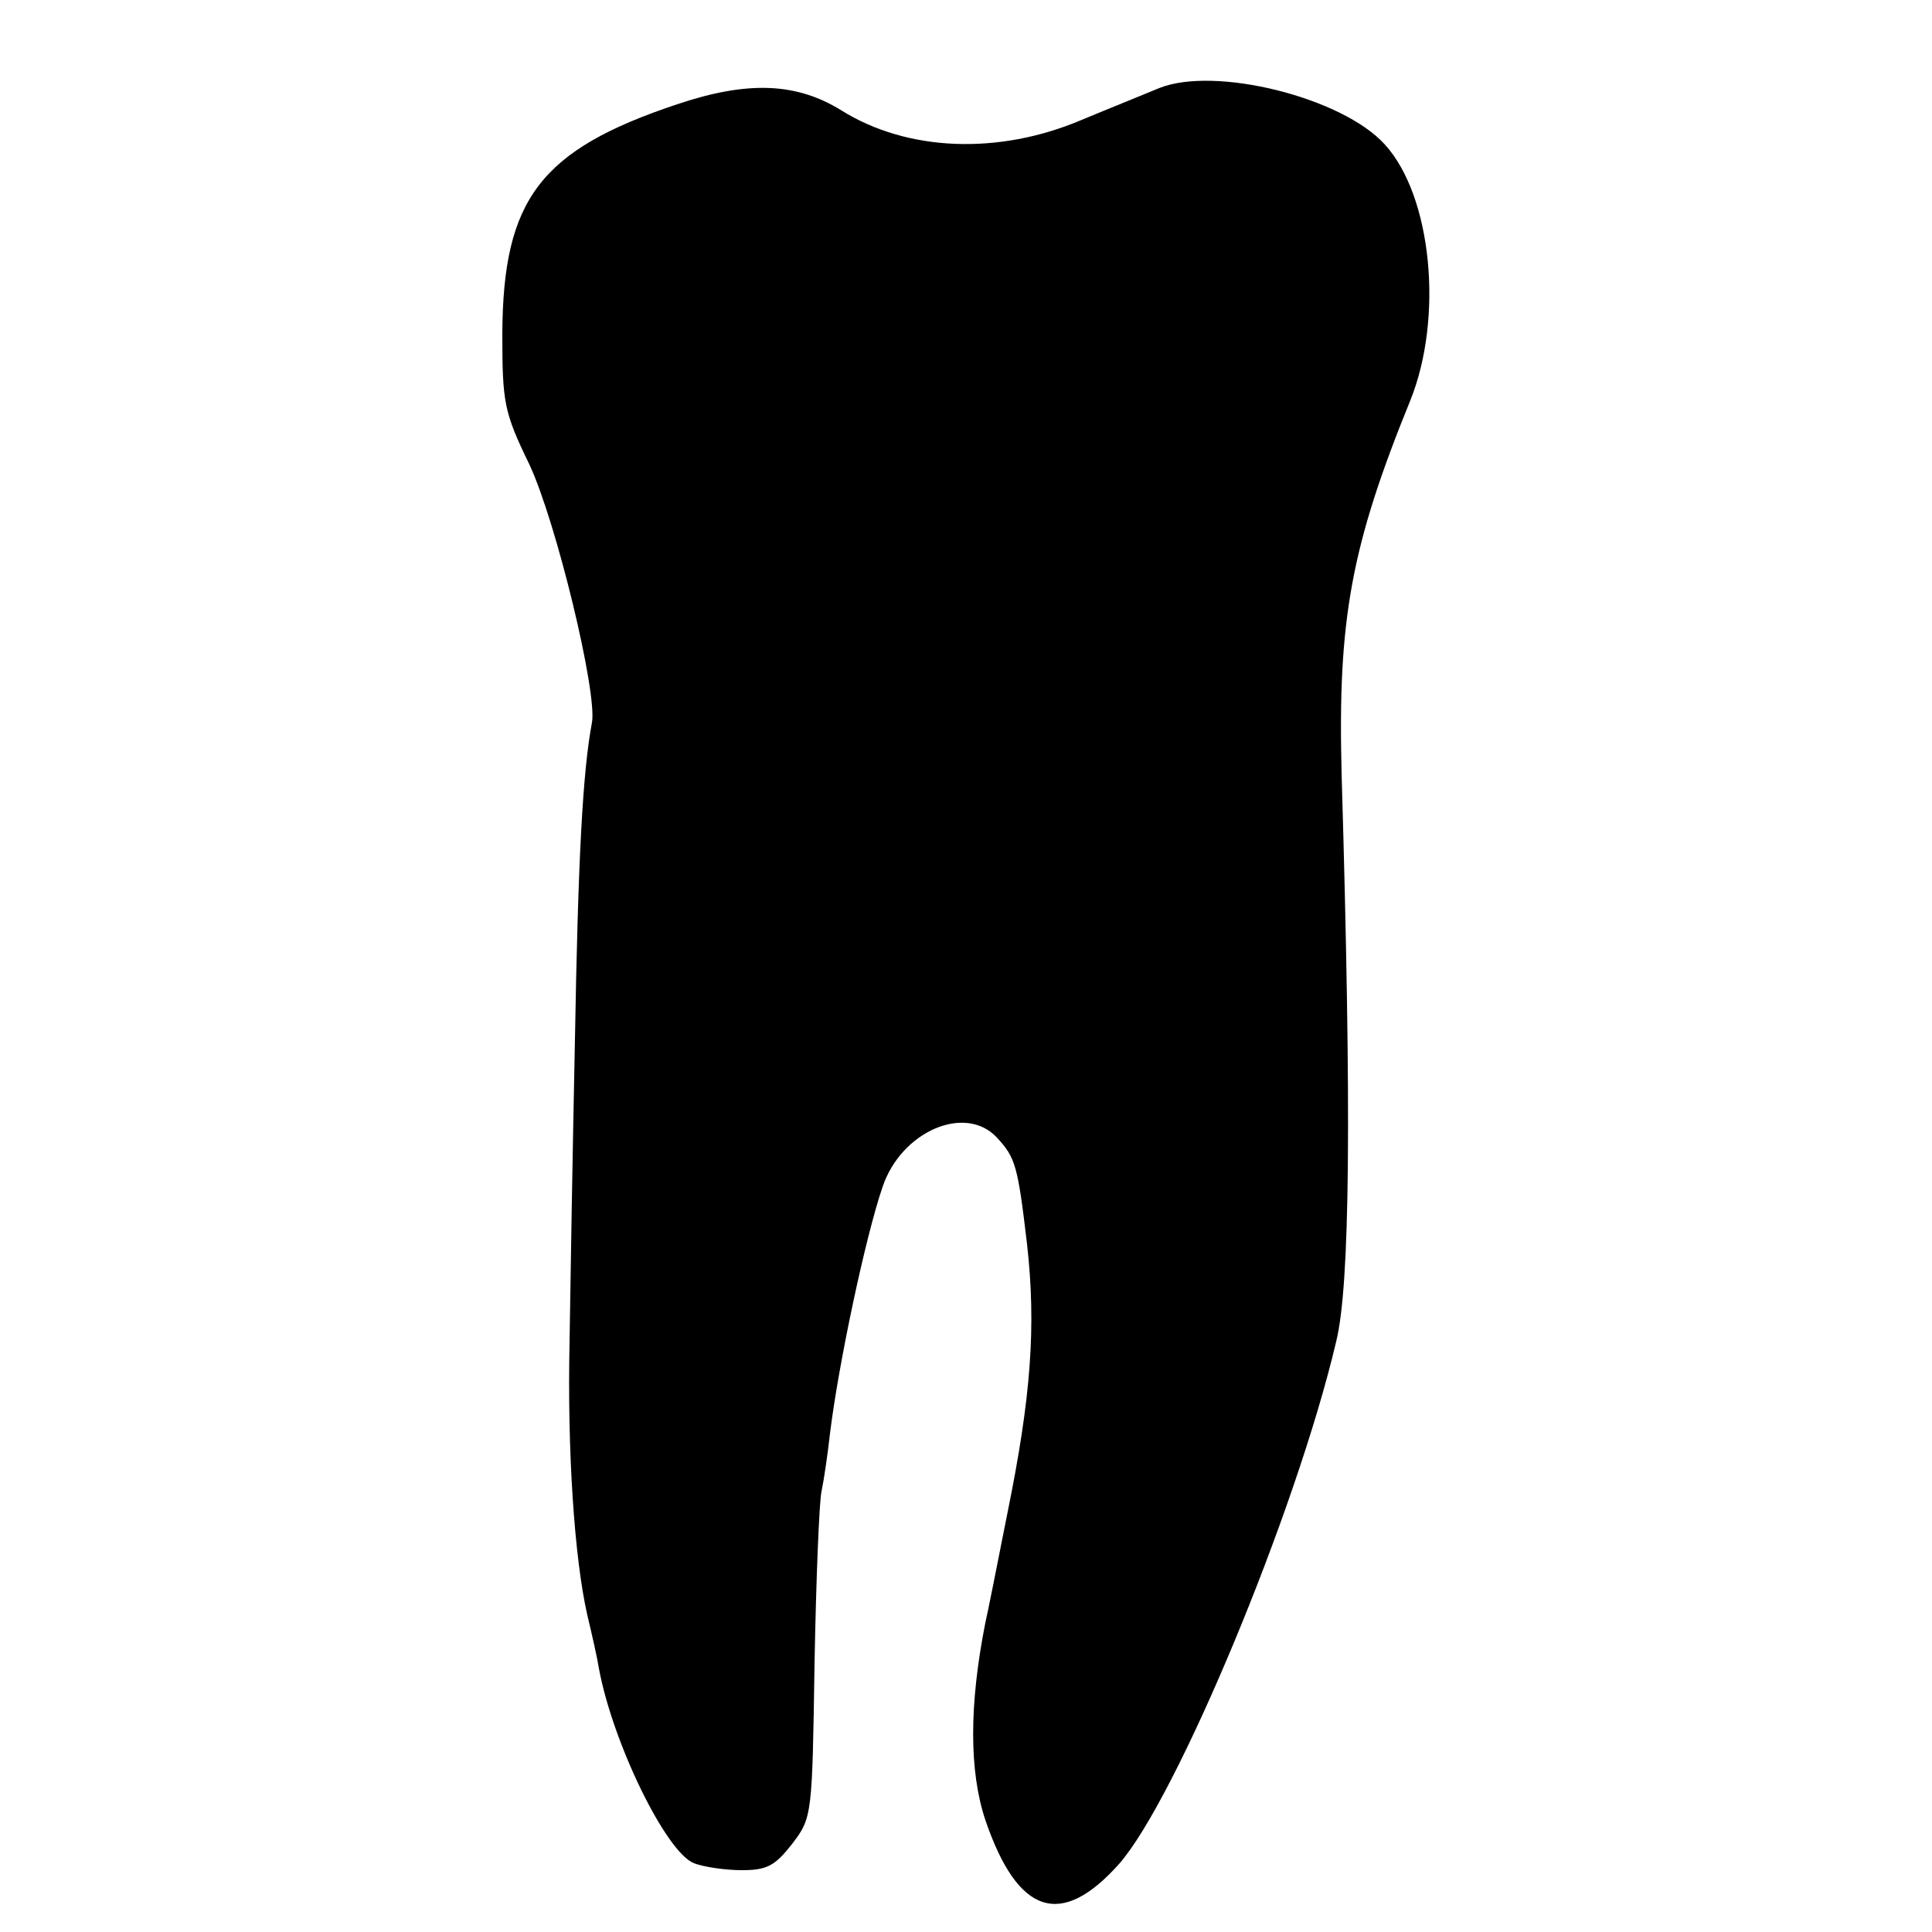 <?xml version="1.0" standalone="no"?>
<!DOCTYPE svg PUBLIC "-//W3C//DTD SVG 20010904//EN"
 "http://www.w3.org/TR/2001/REC-SVG-20010904/DTD/svg10.dtd">
<svg version="1.0" xmlns="http://www.w3.org/2000/svg"
 width="250pt" height="250pt" viewBox="0 0 250 250"
 preserveAspectRatio="xMidYMid meet">
<g transform="translate(0,250) scale(0.1,-0.1)"
fill="#000000" stroke="none">
<path d="M1500 2386 c-19 -8 -64 -26 -100 -41 -108 -46 -226 -41 -311 12 -58
36 -121 39 -213 8 -177 -59 -225 -123 -226 -296 0 -90 2 -102 35 -170 35 -75
88 -295 81 -334 -12 -63 -18 -177 -22 -409 -3 -144 -6 -320 -7 -393 -3 -139 6
-278 23 -353 6 -25 13 -56 15 -69 18 -97 87 -238 123 -252 13 -5 41 -9 62 -9
33 0 43 6 65 34 26 34 26 37 29 233 2 109 6 209 9 223 3 14 8 48 11 75 11 90
46 255 68 319 24 72 107 108 148 64 24 -26 27 -36 39 -138 12 -107 5 -198 -25
-346 -14 -71 -27 -136 -29 -144 -21 -106 -21 -192 0 -255 42 -123 98 -141 173
-57 74 84 229 455 281 676 18 73 20 295 7 736 -5 198 12 293 89 482 43 107 28
264 -33 331 -55 61 -220 102 -292 73z"/>
</g>
</svg>

